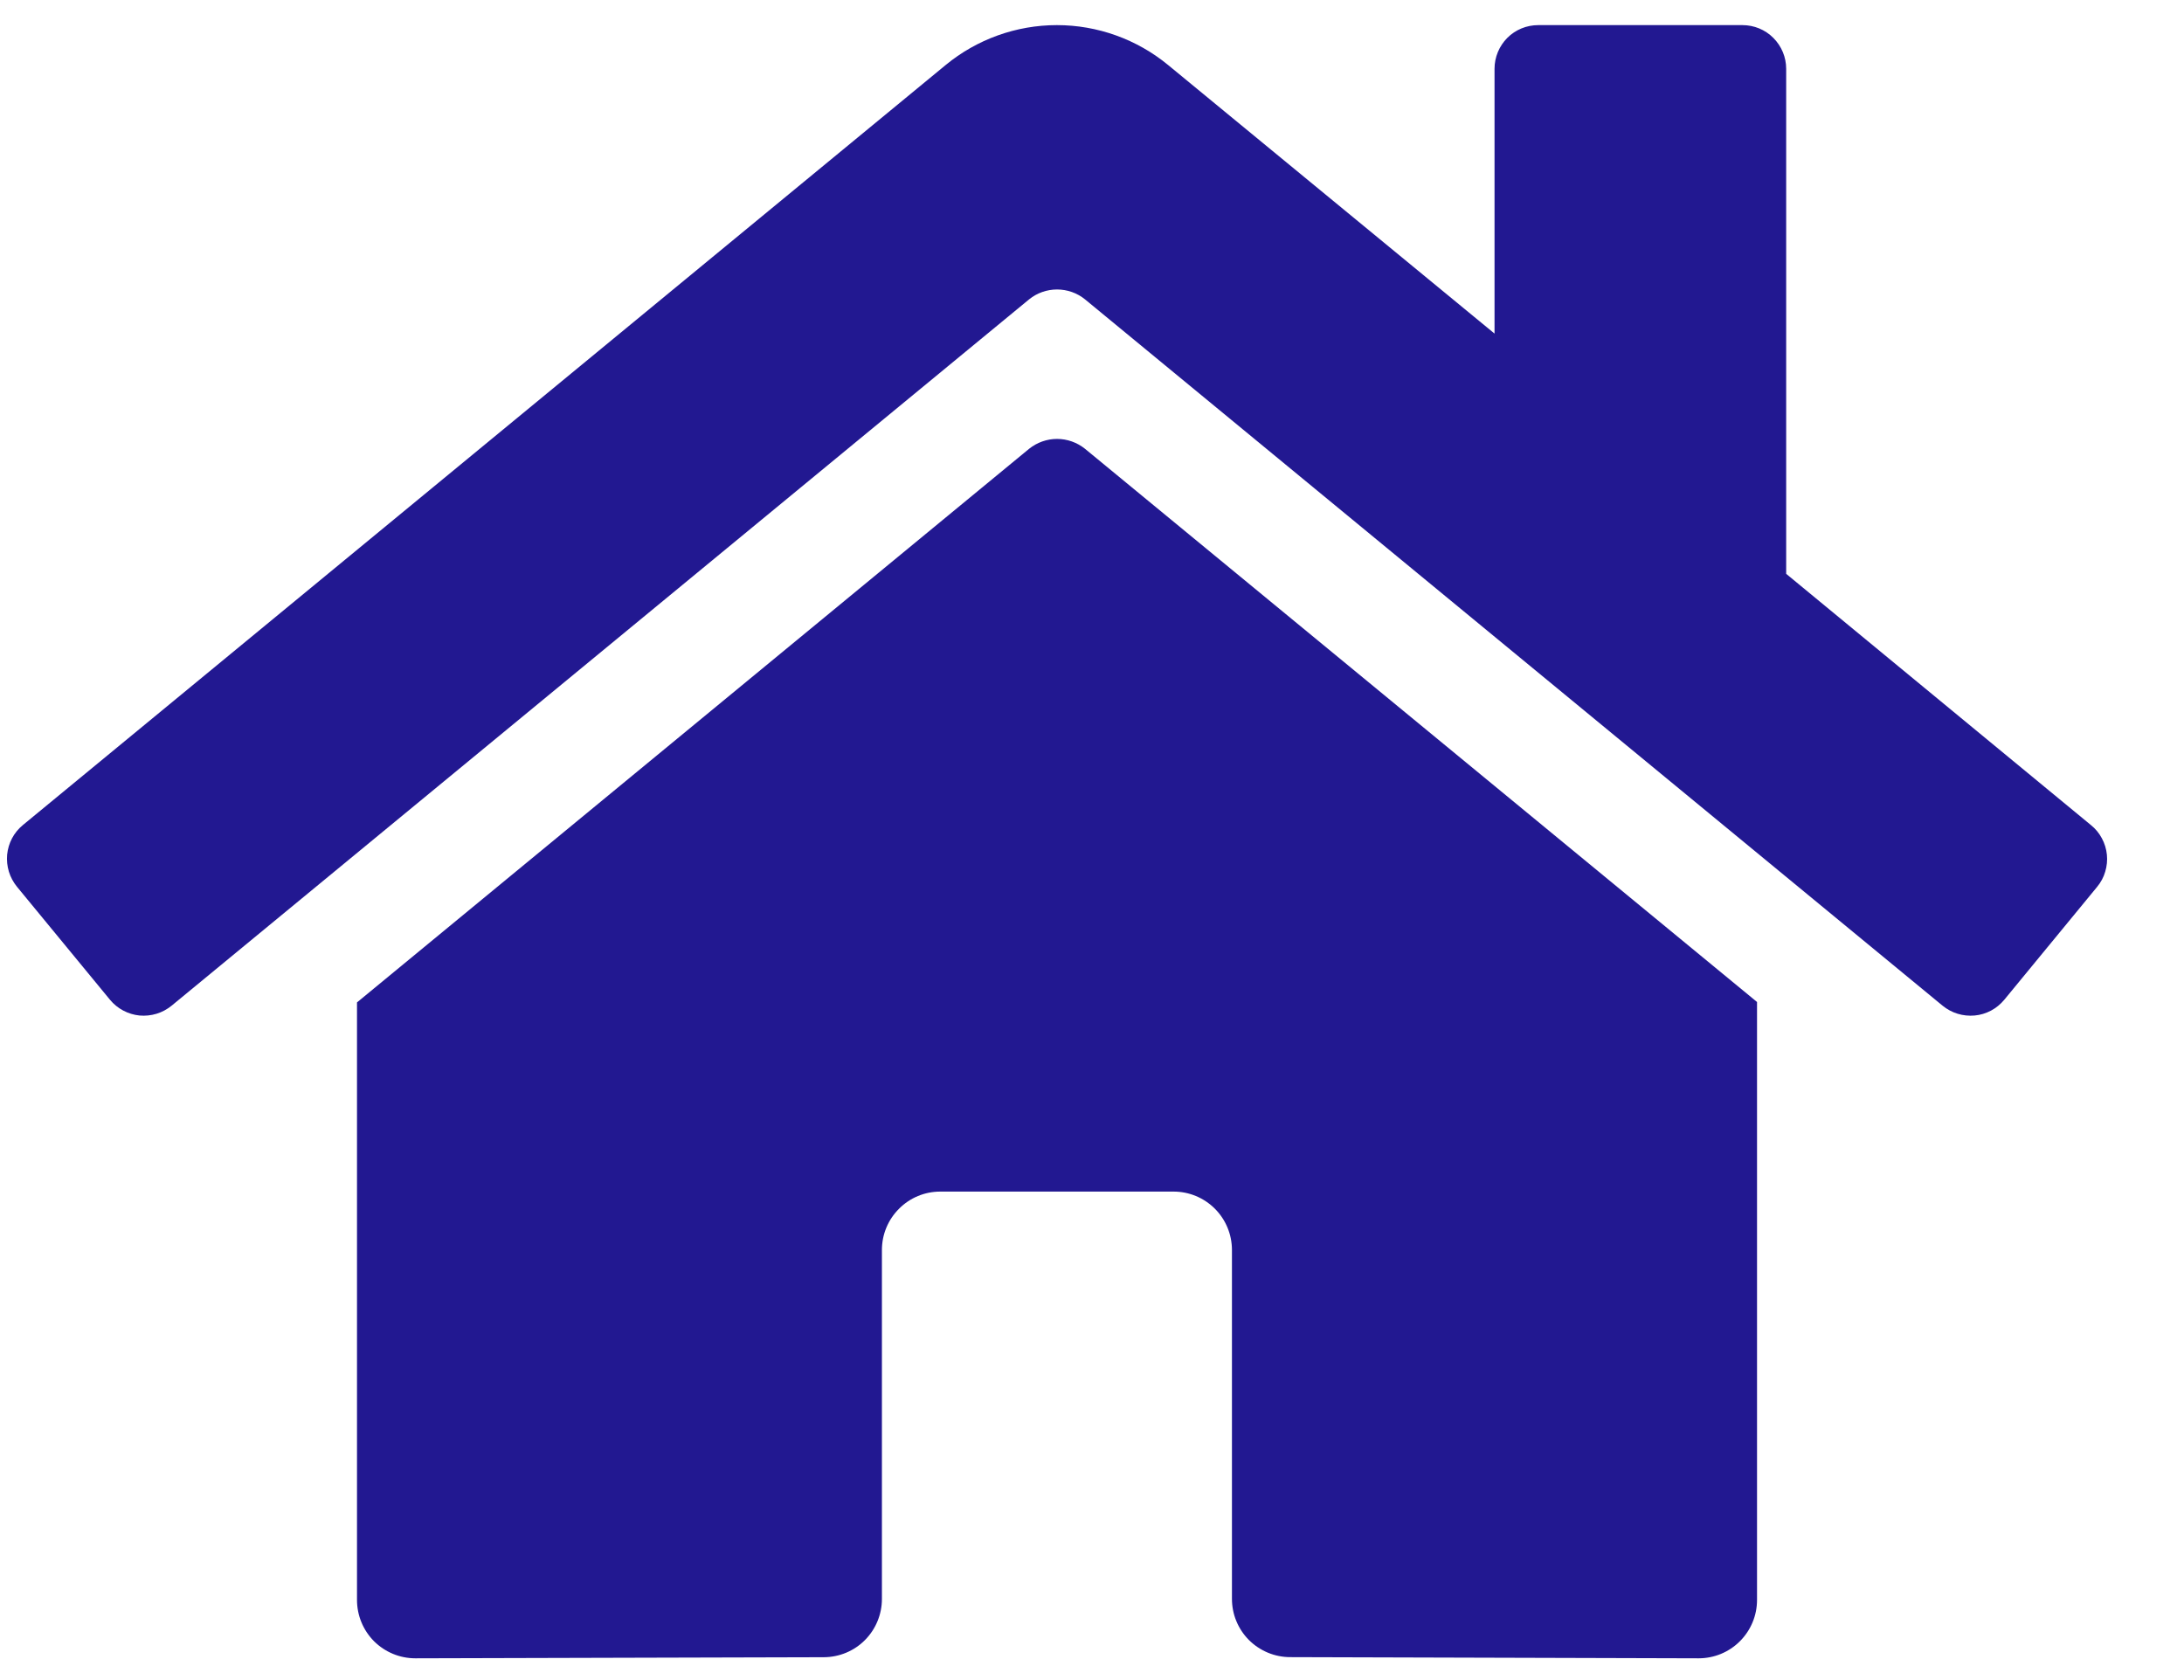 <svg width="26" height="20" viewBox="0 0 26 20" fill="none" xmlns="http://www.w3.org/2000/svg">
<path d="M12.252 5.342L4.25 11.933V19.046C4.25 19.231 4.323 19.407 4.453 19.538C4.584 19.668 4.76 19.741 4.945 19.741L9.808 19.728C9.992 19.727 10.168 19.654 10.297 19.524C10.427 19.393 10.499 19.217 10.499 19.034V14.88C10.499 14.696 10.572 14.519 10.703 14.389C10.833 14.258 11.009 14.185 11.194 14.185H13.971C14.156 14.185 14.332 14.258 14.463 14.389C14.593 14.519 14.666 14.696 14.666 14.88V19.031C14.666 19.122 14.683 19.213 14.718 19.297C14.753 19.382 14.804 19.459 14.868 19.523C14.933 19.588 15.01 19.639 15.094 19.674C15.178 19.709 15.269 19.727 15.36 19.727L20.222 19.741C20.407 19.741 20.583 19.668 20.713 19.538C20.844 19.407 20.917 19.231 20.917 19.046V11.928L12.916 5.342C12.822 5.267 12.705 5.225 12.584 5.225C12.463 5.225 12.346 5.267 12.252 5.342ZM24.892 9.822L21.264 6.831V0.819C21.264 0.681 21.209 0.549 21.111 0.451C21.014 0.353 20.881 0.299 20.743 0.299H18.313C18.174 0.299 18.042 0.353 17.944 0.451C17.847 0.549 17.792 0.681 17.792 0.819V3.971L13.906 0.774C13.533 0.467 13.065 0.299 12.582 0.299C12.099 0.299 11.631 0.467 11.258 0.774L0.272 9.822C0.219 9.866 0.175 9.919 0.143 9.98C0.111 10.04 0.092 10.106 0.085 10.174C0.079 10.242 0.086 10.311 0.106 10.377C0.126 10.442 0.159 10.503 0.202 10.556L1.309 11.901C1.353 11.954 1.406 11.998 1.467 12.03C1.527 12.062 1.593 12.082 1.661 12.089C1.73 12.095 1.798 12.088 1.864 12.068C1.929 12.048 1.99 12.015 2.043 11.972L12.252 3.563C12.346 3.487 12.463 3.446 12.584 3.446C12.705 3.446 12.822 3.487 12.916 3.563L23.126 11.972C23.179 12.015 23.239 12.048 23.305 12.068C23.37 12.088 23.439 12.095 23.507 12.089C23.575 12.083 23.641 12.063 23.702 12.031C23.762 11.999 23.816 11.955 23.86 11.902L24.966 10.557C25.01 10.504 25.043 10.443 25.062 10.377C25.082 10.311 25.089 10.242 25.082 10.174C25.075 10.106 25.055 10.04 25.022 9.979C24.99 9.919 24.946 9.865 24.892 9.822Z" fill="#221891"/>
</svg>
